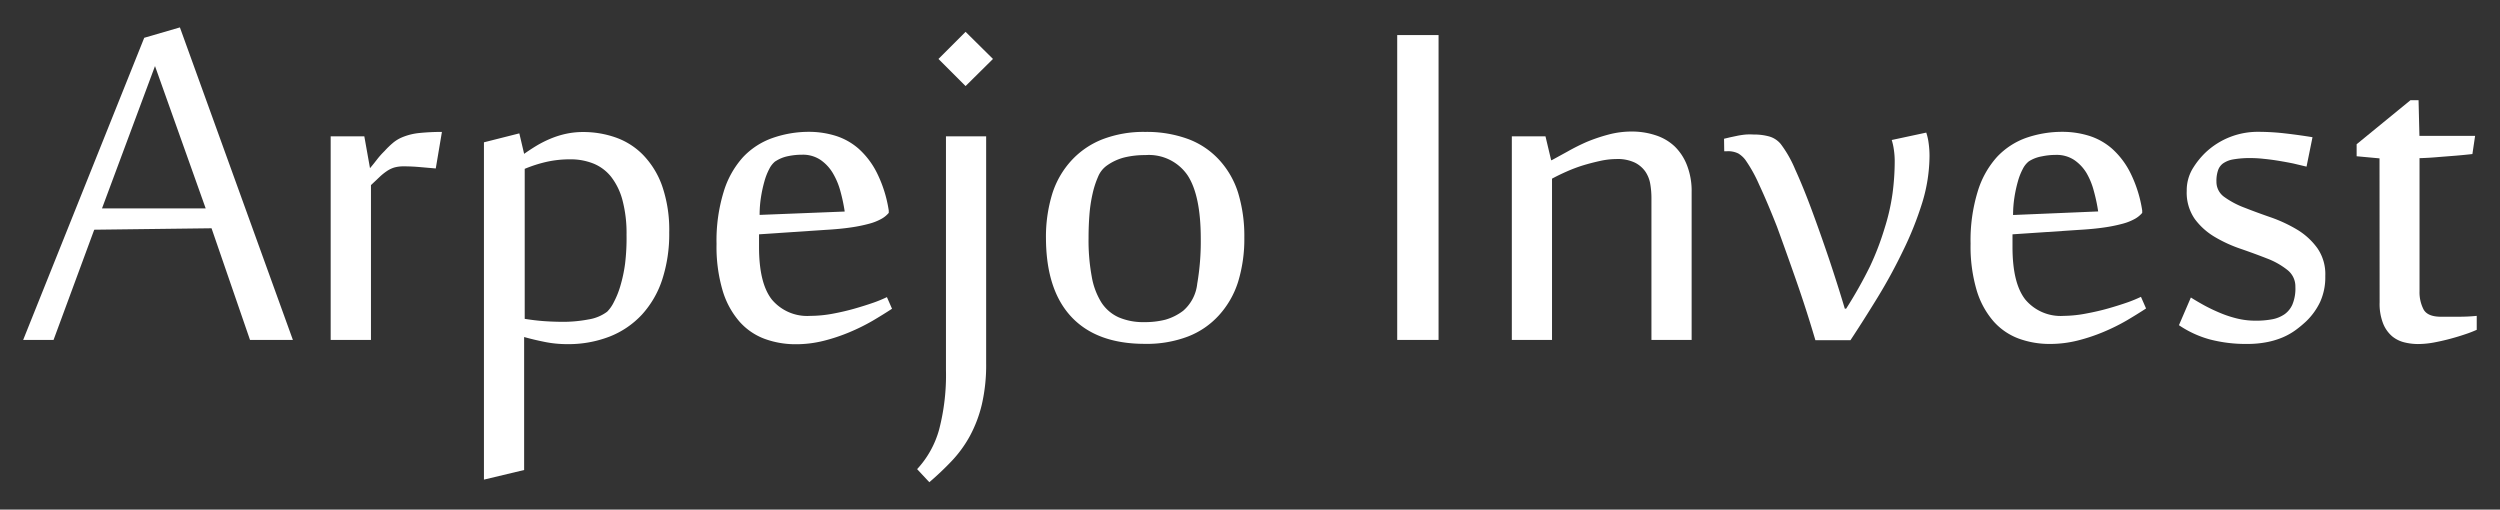 <svg id="Layer_1" data-name="Layer 1" xmlns="http://www.w3.org/2000/svg" viewBox="0 0 260 53"><rect x="0" y="0" width="260" height="53" fill="#333333" stroke="none"/><defs><style>.cls-1{fill:#fff;}</style></defs><title>logo-home-branco</title><path class="cls-1" d="M26,35.35,22,23.74l-12.2.15L5.57,35.35H2.41L15,3.93l3.71-1.08L30.46,35.35ZM21.39,21.67,16.12,6.87l-5.51,14.8Z"/><path class="cls-1" d="M45.32,17.52l-1.61-.14q-.9-.08-1.7-.08a3.58,3.58,0,0,0-1,.12,2.9,2.9,0,0,0-.8.39,5.9,5.9,0,0,0-.76.62l-.87.82v16.1H34.39V14.18h3.5l.59,3.31h0q.34-.4.71-.88T40,15.7a8.58,8.58,0,0,1,.82-.8,3.7,3.7,0,0,1,.93-.59,6.19,6.19,0,0,1,1.89-.48,22.83,22.83,0,0,1,2.32-.11Z"/><path class="cls-1" d="M54.51,16q.65-.46,1.33-.87a11.51,11.51,0,0,1,1.42-.71,9.43,9.43,0,0,1,1.58-.5,8.42,8.42,0,0,1,1.83-.19,10.15,10.15,0,0,1,3.34.56,7.42,7.42,0,0,1,2.85,1.8,8.88,8.88,0,0,1,2,3.24,14,14,0,0,1,.74,4.84,15.29,15.29,0,0,1-.73,4.91,10,10,0,0,1-2.11,3.64A9.13,9.13,0,0,1,63.41,35a11.84,11.84,0,0,1-4.44.79,11.66,11.66,0,0,1-2.32-.23q-1.15-.23-2.14-.51c0,.1,0,.27,0,.5s0,.48,0,.76,0,.57,0,.87,0,.57,0,.82V48.88l-4.18,1V14.8l3.68-.93Zm10.65,8.42a13.41,13.41,0,0,0-.42-3.59,6.77,6.77,0,0,0-1.19-2.45A4.52,4.52,0,0,0,61.69,17a6.37,6.37,0,0,0-2.38-.43,11.13,11.13,0,0,0-2.46.26,13.91,13.91,0,0,0-2.28.73v15.6q1,.16,1.9.23t2,.08a14.13,14.13,0,0,0,2.74-.25,4.36,4.36,0,0,0,1.93-.8,3.72,3.72,0,0,0,.7-1,9,9,0,0,0,.67-1.66,15.09,15.09,0,0,0,.5-2.35A22.22,22.22,0,0,0,65.16,24.39Z"/><path class="cls-1" d="M84.14,13.71a9.37,9.37,0,0,1,2.72.4,6.66,6.66,0,0,1,2.43,1.35A8.41,8.41,0,0,1,91.21,18a13.27,13.27,0,0,1,1.22,3.89v.25a2.74,2.74,0,0,1-.76.62,5.46,5.46,0,0,1-1.25.5,16,16,0,0,1-1.9.39q-1.13.17-2.71.26l-6.87.46v1.33q0,3.75,1.33,5.45a4.79,4.79,0,0,0,4,1.7,12.89,12.89,0,0,0,2.31-.22q1.19-.22,2.28-.53t2-.63a14.12,14.12,0,0,0,1.38-.57l.53,1.21q-.9.59-2,1.24a20.76,20.76,0,0,1-2.4,1.19,18.67,18.67,0,0,1-2.69.9,11.78,11.78,0,0,1-2.89.36,9.32,9.32,0,0,1-3.27-.56,6.54,6.54,0,0,1-2.62-1.8,8.7,8.7,0,0,1-1.75-3.23,16.13,16.13,0,0,1-.63-4.84,17.26,17.26,0,0,1,.74-5.42,9.44,9.44,0,0,1,2-3.59,7.72,7.72,0,0,1,3.06-2A11.43,11.43,0,0,1,84.14,13.71Zm-3.5,3.06a2.33,2.33,0,0,0-.63.79,6.42,6.42,0,0,0-.51,1.3,13.66,13.66,0,0,0-.36,1.66A11.89,11.89,0,0,0,79,22.35L87.85,22a17.77,17.77,0,0,0-.45-2.12,7.41,7.41,0,0,0-.8-1.9,4.4,4.4,0,0,0-1.28-1.36,3.28,3.28,0,0,0-1.89-.53,7.06,7.06,0,0,0-1.47.15A3.66,3.66,0,0,0,80.64,16.78Z"/><path class="cls-1" d="M102.56,37.77a18.21,18.21,0,0,1-.45,4.3,13.44,13.44,0,0,1-1.24,3.27A12.46,12.46,0,0,1,99,47.92a30.6,30.6,0,0,1-2.35,2.23l-1.27-1.36a9.93,9.93,0,0,0,2.29-4.12,22.6,22.6,0,0,0,.71-6.19V14.18h4.18ZM100.42,3.31l2.85,2.82-2.85,2.82L97.6,6.13Z"/><path class="cls-1" d="M119.06,35.76q-5,0-7.63-2.8t-2.65-8.19a15.23,15.23,0,0,1,.65-4.6,9.19,9.19,0,0,1,2-3.48,8.69,8.69,0,0,1,3.22-2.2,11.87,11.87,0,0,1,4.46-.77,12.45,12.45,0,0,1,4.43.73,8.32,8.32,0,0,1,3.22,2.14,9.05,9.05,0,0,1,2,3.45,15.41,15.41,0,0,1,.65,4.67,15.18,15.18,0,0,1-.65,4.61,9.34,9.34,0,0,1-2,3.48,8.45,8.45,0,0,1-3.22,2.2A12,12,0,0,1,119.06,35.76Zm-5.85-11a20.73,20.73,0,0,0,.33,4,7.49,7.49,0,0,0,1,2.69,4.18,4.18,0,0,0,1.8,1.55,6.41,6.41,0,0,0,2.65.5,8.58,8.58,0,0,0,2.2-.25,5.59,5.59,0,0,0,1.86-.93,4.31,4.31,0,0,0,1.46-2.8,26,26,0,0,0,.37-4.69q0-4.52-1.38-6.61a4.87,4.87,0,0,0-4.38-2.09,9,9,0,0,0-2.21.25,5.47,5.47,0,0,0-1.84.87,2.68,2.68,0,0,0-.87,1.13,9.58,9.58,0,0,0-.57,1.76,15,15,0,0,0-.33,2.21Q113.21,23.5,113.21,24.74Z"/><path class="cls-1" d="M145.31,35.35V3.65h4.3v31.7Z"/><path class="cls-1" d="M171.75,35.35V20.62a8.79,8.79,0,0,0-.12-1.47,3.28,3.28,0,0,0-.51-1.3,2.93,2.93,0,0,0-1.1-.94,4.18,4.18,0,0,0-1.92-.37,8.06,8.06,0,0,0-1.66.19q-.88.19-1.78.46a15.77,15.77,0,0,0-1.73.65q-.84.37-1.52.74V35.35h-4.18V14.18h3.5l.59,2.48h.06l1.66-.91a21.79,21.79,0,0,1,2-1,17.66,17.66,0,0,1,2.26-.76,9.34,9.34,0,0,1,2.38-.31,7.8,7.8,0,0,1,2.51.39,5.19,5.19,0,0,1,2,1.18,5.5,5.5,0,0,1,1.28,2,7.36,7.36,0,0,1,.46,2.74V35.35Z"/><path class="cls-1" d="M179.3,14.43l.63-.15.8-.17q.42-.08.85-.12a7.58,7.58,0,0,1,.8,0,5.93,5.93,0,0,1,1.61.2,2.41,2.41,0,0,1,1.21.79,12.07,12.07,0,0,1,1.49,2.62q.84,1.84,1.73,4.24t1.8,5.09q.9,2.69,1.64,5.17H192a45.47,45.47,0,0,0,2.48-4.4A28.82,28.82,0,0,0,196,23.73a21.74,21.74,0,0,0,.82-3.59,25.51,25.51,0,0,0,.23-3.42,8.07,8.07,0,0,0-.09-1.16,6.14,6.14,0,0,0-.22-1l3.59-.77a5.68,5.68,0,0,1,.25,1.11,9.63,9.63,0,0,1,.09,1.3,16.86,16.86,0,0,1-.76,4.89,34.64,34.64,0,0,1-2,5,54.65,54.65,0,0,1-2.63,4.83q-1.44,2.35-2.83,4.46H188.8q-.93-3.16-2-6.22t-2-5.6q-1-2.54-1.86-4.38a14.77,14.77,0,0,0-1.42-2.55,2.63,2.63,0,0,0-.74-.67,2.4,2.4,0,0,0-1.18-.23h-.28Z"/><path class="cls-1" d="M214.5,13.71a9.37,9.37,0,0,1,2.72.4,6.66,6.66,0,0,1,2.43,1.35A8.41,8.41,0,0,1,221.57,18a13.26,13.26,0,0,1,1.22,3.89v.25a2.74,2.74,0,0,1-.76.62,5.46,5.46,0,0,1-1.25.5,16,16,0,0,1-1.9.39q-1.13.17-2.71.26l-6.87.46v1.33q0,3.75,1.33,5.45a4.79,4.79,0,0,0,4,1.7A12.89,12.89,0,0,0,217,32.6q1.19-.22,2.28-.53t2-.63a14.14,14.14,0,0,0,1.38-.57l.53,1.21q-.9.59-2,1.24a20.76,20.76,0,0,1-2.4,1.19,18.67,18.67,0,0,1-2.69.9,11.78,11.78,0,0,1-2.89.36,9.32,9.32,0,0,1-3.27-.56,6.54,6.54,0,0,1-2.62-1.8,8.7,8.7,0,0,1-1.75-3.23,16.12,16.12,0,0,1-.63-4.84,17.26,17.26,0,0,1,.74-5.42,9.43,9.43,0,0,1,2-3.59,7.72,7.72,0,0,1,3.06-2A11.43,11.43,0,0,1,214.5,13.71ZM211,16.78a2.33,2.33,0,0,0-.63.79,6.41,6.41,0,0,0-.51,1.3,13.7,13.7,0,0,0-.36,1.66,11.91,11.91,0,0,0-.14,1.83l8.85-.37a17.77,17.77,0,0,0-.45-2.12A7.41,7.41,0,0,0,217,18a4.4,4.4,0,0,0-1.28-1.36,3.28,3.28,0,0,0-1.89-.53,7.06,7.06,0,0,0-1.47.15A3.66,3.66,0,0,0,211,16.78Z"/><path class="cls-1" d="M241.83,28.7a6.22,6.22,0,0,1-.54,2.71,6.9,6.9,0,0,1-1.44,2,12,12,0,0,1-1.08.9,6.89,6.89,0,0,1-1.33.76,8.16,8.16,0,0,1-1.67.51,10.61,10.61,0,0,1-2.07.19,14.82,14.82,0,0,1-3.84-.46,10.77,10.77,0,0,1-3.25-1.49l1.24-2.88q.68.43,1.45.85a18,18,0,0,0,1.63.77,11.46,11.46,0,0,0,1.75.57,7.89,7.89,0,0,0,1.86.22,8.93,8.93,0,0,0,1.8-.15,3.36,3.36,0,0,0,1.27-.53,2.46,2.46,0,0,0,.8-1,4.34,4.34,0,0,0,.31-1.84,2.17,2.17,0,0,0-.84-1.76,7.87,7.87,0,0,0-2.09-1.18q-1.25-.49-2.72-1a14.22,14.22,0,0,1-2.72-1.24,7,7,0,0,1-2.09-1.87,4.8,4.8,0,0,1-.84-2.93A4.4,4.4,0,0,1,228,17.6a8.25,8.25,0,0,1,1.39-1.75,7.89,7.89,0,0,1,5.51-2.14,24.48,24.48,0,0,1,2.8.17q1.47.17,2.8.39l-.62,3.06L238.49,17q-.74-.15-1.53-.28t-1.52-.2a12.39,12.39,0,0,0-1.28-.08,10.15,10.15,0,0,0-1.92.14,2.63,2.63,0,0,0-1.05.42,1.49,1.49,0,0,0-.51.7,3.43,3.43,0,0,0-.17,1.19,1.92,1.92,0,0,0,.84,1.61,9,9,0,0,0,2.11,1.11q1.27.5,2.72,1a15,15,0,0,1,2.72,1.27A7.14,7.14,0,0,1,241,25.8,4.74,4.74,0,0,1,241.83,28.7Z"/><path class="cls-1" d="M247.47,16.47l-2.38-.22V15l5.6-4.58h.84l.09,3.71h5.79l-.28,1.89q-.77.09-1.72.17l-1.78.14q-1,.09-2,.12V30.28a3.91,3.91,0,0,0,.42,1.9q.42.76,1.81.76l1.8,0q1.05,0,1.92-.09v1.45a12.08,12.08,0,0,1-1.19.46q-.73.25-1.59.48t-1.73.39a9.22,9.22,0,0,1-1.61.15,6,6,0,0,1-1.39-.17,3.2,3.2,0,0,1-1.28-.63,3.4,3.4,0,0,1-.94-1.32,5.59,5.59,0,0,1-.37-2.21Z"/></svg>